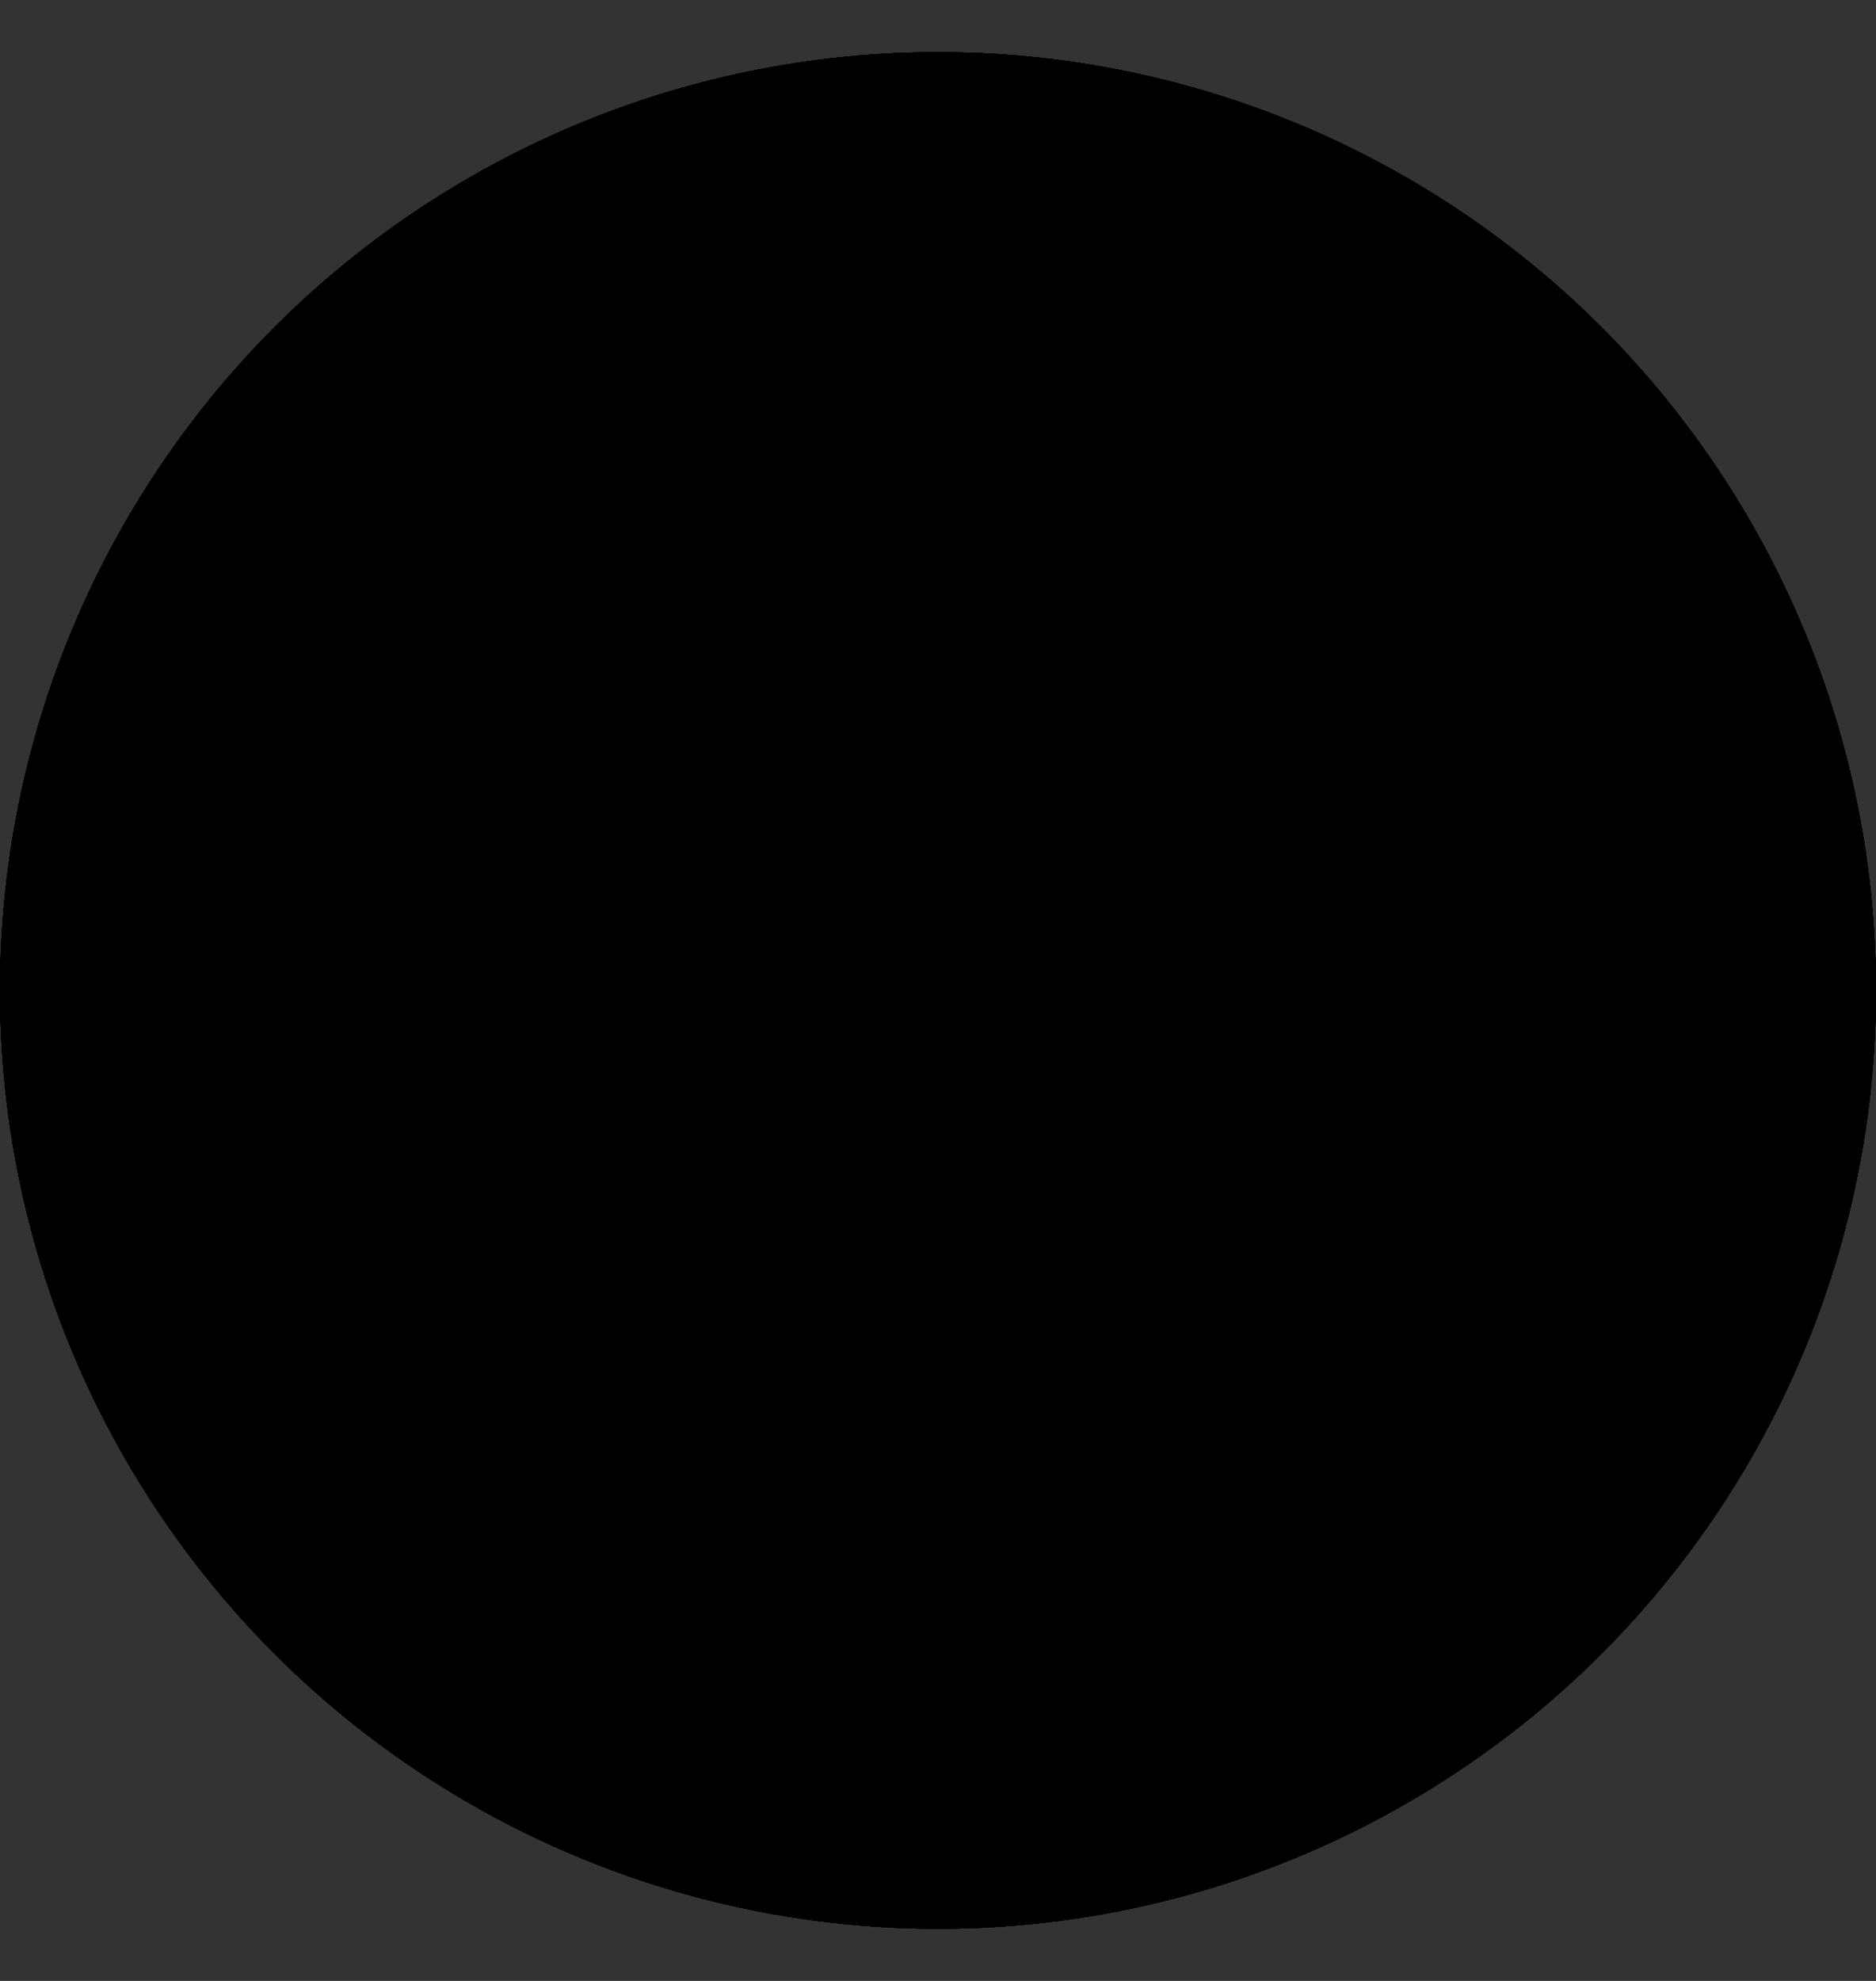 <?xml version="1.0" encoding="utf-8"?>
<!-- Generator: Adobe Illustrator 24.0.0, SVG Export Plug-In . SVG Version: 6.00 Build 0)  -->
<svg version="1.1" id="Layer_1" xmlns="http://www.w3.org/2000/svg" xmlns:xlink="http://www.w3.org/1999/xlink" x="0px" y="0px"
	 viewBox="0 0 36 38" style="enable-background:new 0 0 36 38;" xml:space="preserve">
<rect x="0" y="0" width="36" height="38" fill="#333333" stroke="none"/>
<style type="text/css">
	.st0{clip-path:url(#SVGID_5_);}
	.st1{clip-path:url(#SVGID_6_);}
	.st2{clip-path:url(#SVGID_7_);}
	.st3{clip-path:url(#SVGID_8_);fill:#DB4437;}
	.st4{clip-path:url(#SVGID_8_);fill:#0F9D58;}
	.st5{clip-path:url(#SVGID_8_);fill:#FFCD40;}
	.st6{clip-path:url(#SVGID_8_);}
	.st7{fill:#F1F1F1;}
	.st8{fill:#4285F4;}
</style>
<g>
	<defs>
		<circle id="SVGID_1_" cx="18" cy="19" r="18"/>
	</defs>
	<defs>
		<circle id="SVGID_2_" cx="18" cy="19" r="18"/>
	</defs>
	<defs>
		<circle id="SVGID_3_" cx="18" cy="19" r="18"/>
	</defs>
	<defs>
		<circle id="SVGID_4_" cx="18" cy="19" r="18"/>
	</defs>
	<clipPath id="SVGID_5_">
		<use xlink:href="#SVGID_1_"  style="overflow:visible;"/>
	</clipPath>
	<clipPath id="SVGID_6_" class="st0">
		<use xlink:href="#SVGID_2_"  style="overflow:visible;"/>
	</clipPath>
	<clipPath id="SVGID_7_" class="st1">
		<use xlink:href="#SVGID_3_"  style="overflow:visible;"/>
	</clipPath>
	<clipPath id="SVGID_8_" class="st2">
		<use xlink:href="#SVGID_4_"  style="overflow:visible;"/>
	</clipPath>
	<path class="st3" d="M2.859,1v22.09h8.055L18,10.817h18V1H2.859z M2.859,1v22.09h8.055L18,10.817h18V1
		H2.859z"/>
	<path class="st4" d="M0,37h17.133l7.953-7.953V23.093l-14.173-0.002L0,4.373V37z M0,37h17.133
		l7.953-7.953V23.093l-14.173-0.002L0,4.373V37z"/>
	<path class="st5" d="M18,10.817l7.086,12.273L17.136,37H36V10.817H18z M18,10.817l7.086,12.273
		L17.136,37H36V10.817H18z"/>
	<g class="st6">
		<circle class="st7" cx="18" cy="19" r="8.183"/>
		<circle class="st8" cx="18" cy="19" r="6.546"/>
	</g>
</g>
</svg>
